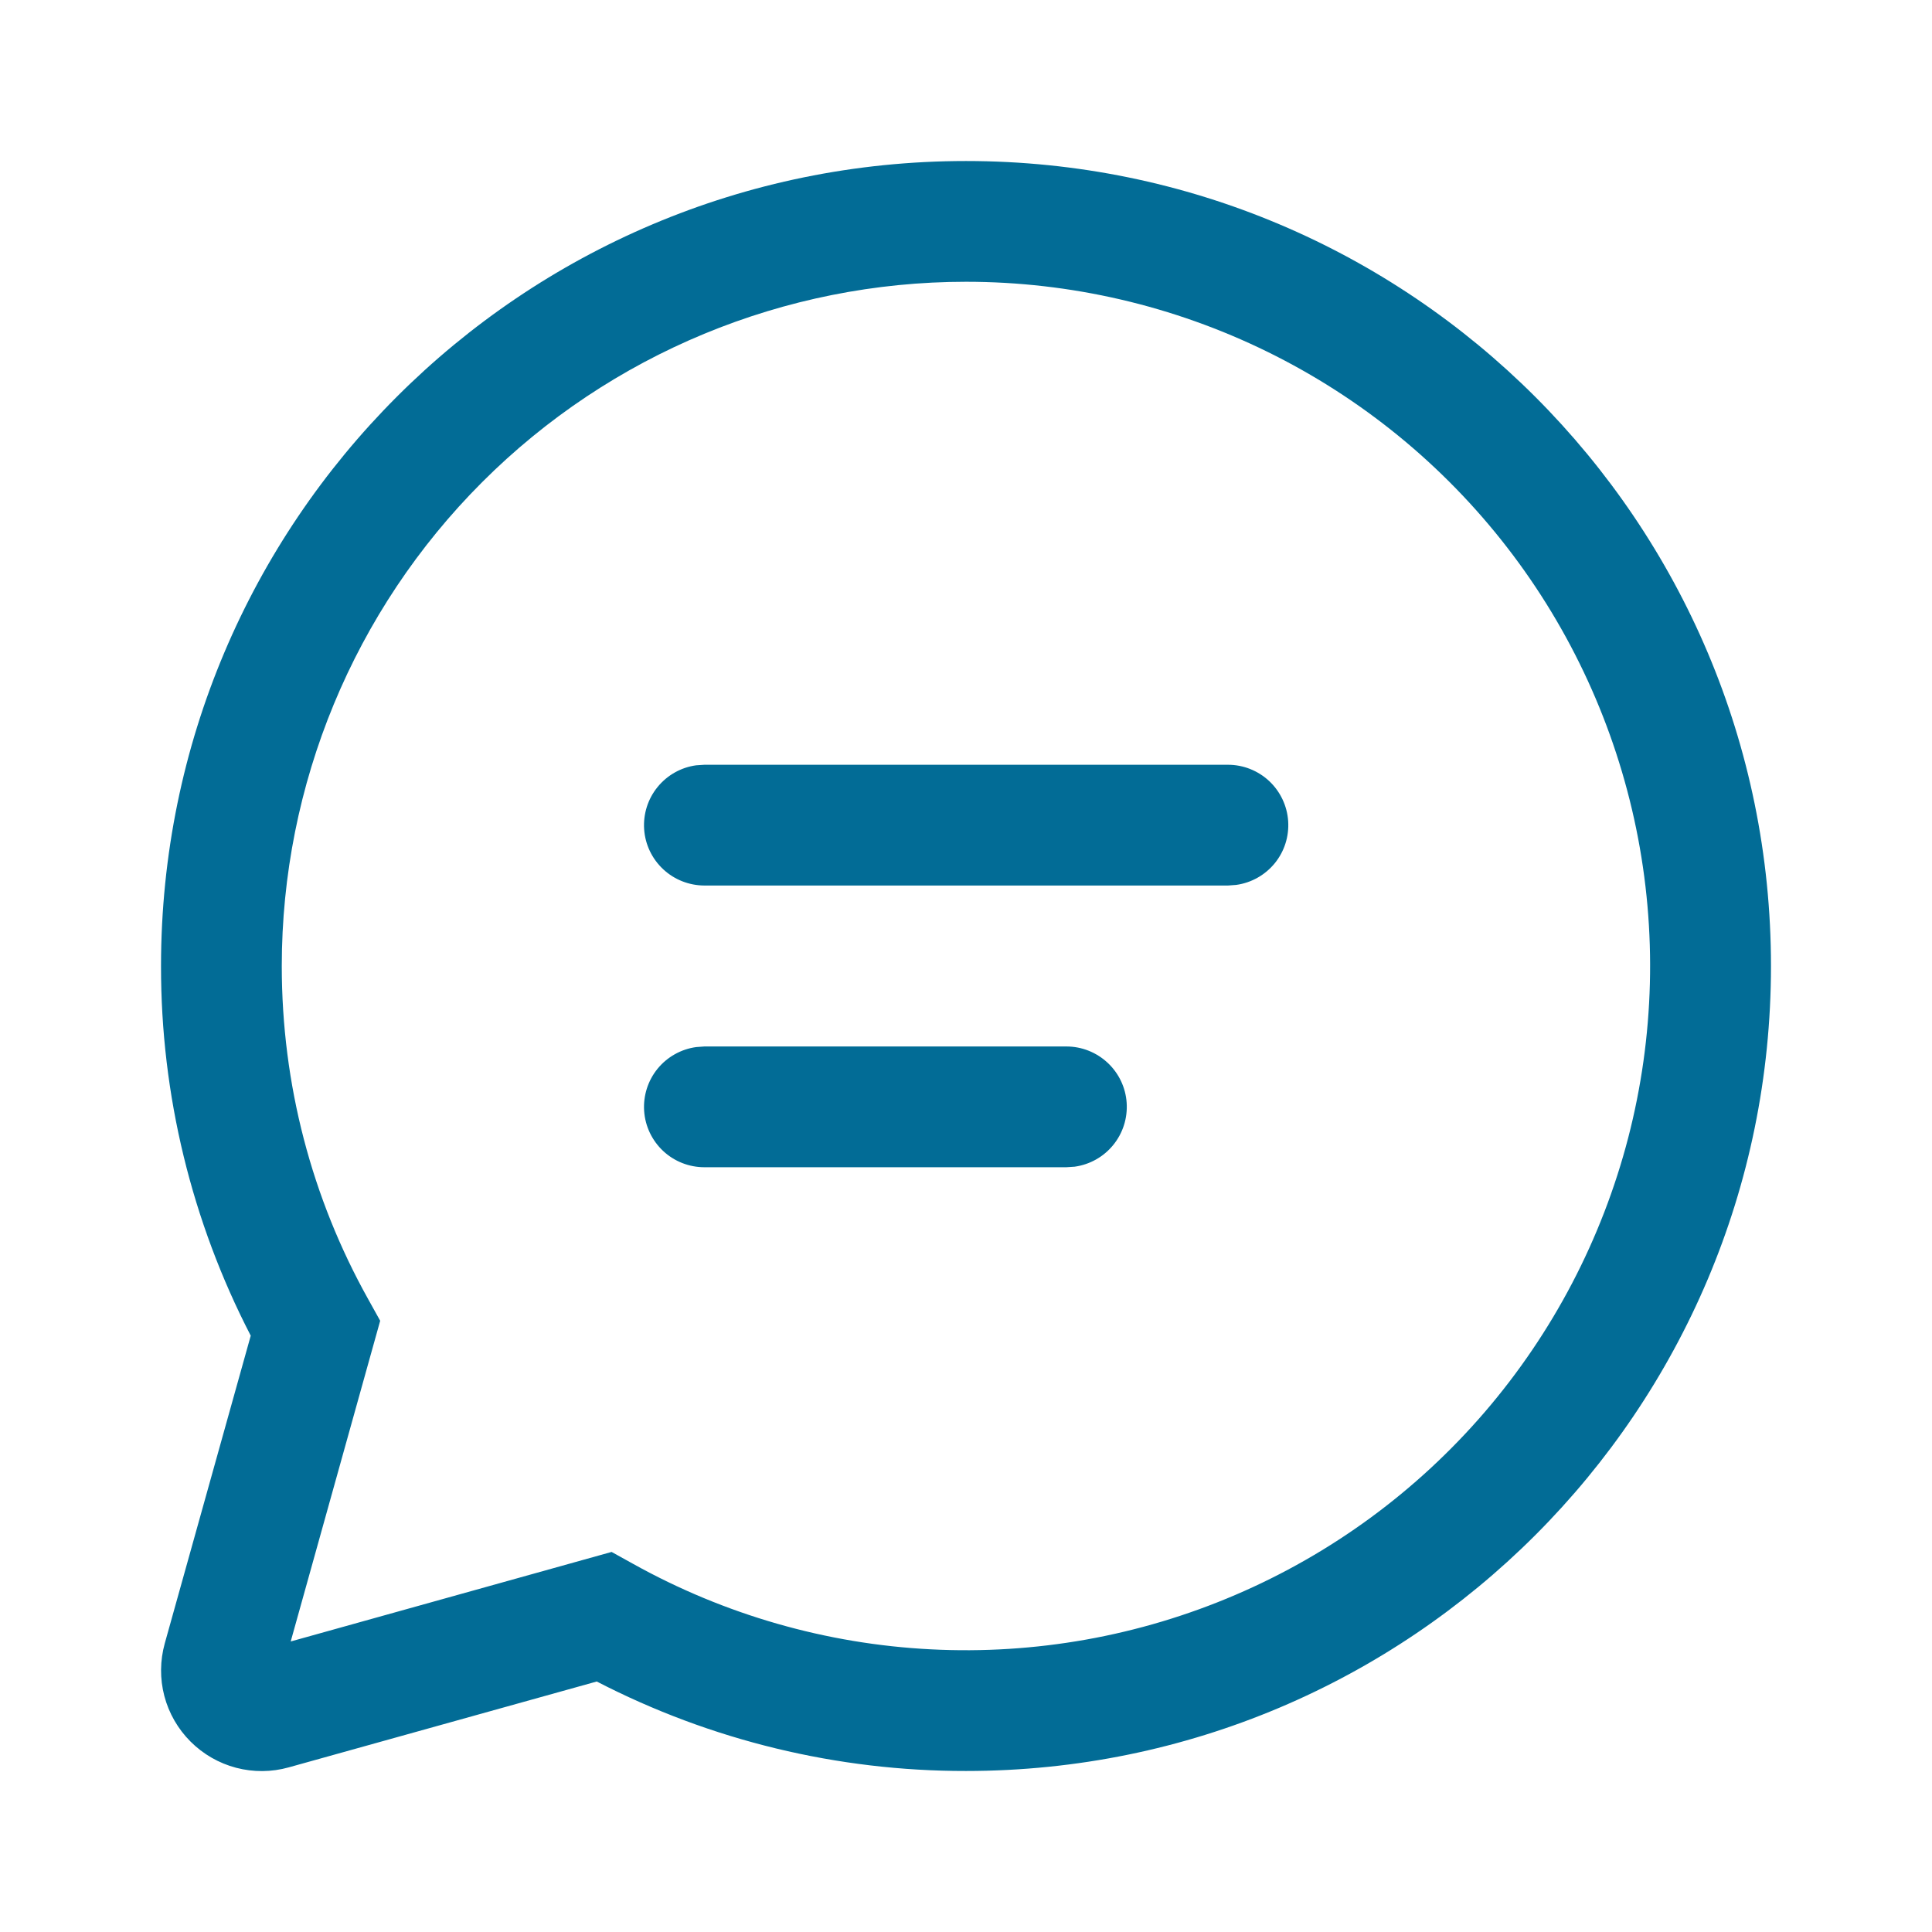 <svg width="32" height="32" viewBox="0 0 32 32" fill="none" xmlns="http://www.w3.org/2000/svg">
<g id="Digital / Chat">
<path id="Vector" d="M16 2.667C23.364 2.667 29.333 8.636 29.333 16C29.333 23.364 23.364 29.333 16 29.333C13.872 29.336 11.774 28.828 9.884 27.851L4.783 29.273C4.498 29.353 4.197 29.355 3.911 29.28C3.626 29.205 3.365 29.055 3.156 28.846C2.947 28.637 2.797 28.377 2.722 28.091C2.647 27.805 2.65 27.505 2.729 27.22L4.153 22.123C3.174 20.23 2.664 18.131 2.667 16C2.667 8.636 8.636 2.667 16 2.667ZM16 4.667C12.994 4.667 10.111 5.861 7.986 7.986C5.861 10.111 4.667 12.994 4.667 16C4.667 17.96 5.164 19.844 6.097 21.516L6.297 21.876L4.815 27.188L10.13 25.705L10.491 25.905C12.003 26.746 13.688 27.23 15.416 27.318C17.145 27.407 18.87 27.099 20.461 26.417C22.052 25.736 23.465 24.699 24.593 23.387C25.721 22.074 26.533 20.521 26.968 18.846C27.402 17.171 27.448 15.418 27.1 13.723C26.752 12.028 26.021 10.434 24.962 9.066C23.903 7.697 22.545 6.589 20.991 5.826C19.438 5.064 17.73 4.667 16 4.667ZM11.666 17.333H17.664C17.917 17.333 18.161 17.43 18.346 17.603C18.531 17.776 18.644 18.012 18.661 18.265C18.678 18.518 18.599 18.768 18.439 18.964C18.279 19.161 18.051 19.289 17.8 19.324L17.664 19.333H11.666C11.413 19.333 11.169 19.237 10.984 19.064C10.799 18.891 10.686 18.654 10.669 18.401C10.652 18.149 10.731 17.899 10.891 17.702C11.051 17.506 11.28 17.377 11.53 17.343L11.666 17.333H17.664H11.666ZM11.666 12.667H20.34C20.593 12.667 20.837 12.764 21.022 12.937C21.206 13.11 21.319 13.347 21.336 13.599C21.353 13.852 21.274 14.102 21.114 14.298C20.954 14.494 20.725 14.623 20.474 14.657L20.34 14.667H11.666C11.413 14.666 11.169 14.57 10.984 14.397C10.799 14.224 10.686 13.988 10.669 13.735C10.652 13.482 10.731 13.232 10.891 13.036C11.051 12.839 11.28 12.71 11.53 12.676L11.666 12.667H20.34H11.666Z" fill="#026C96"/>
</g>
</svg>
